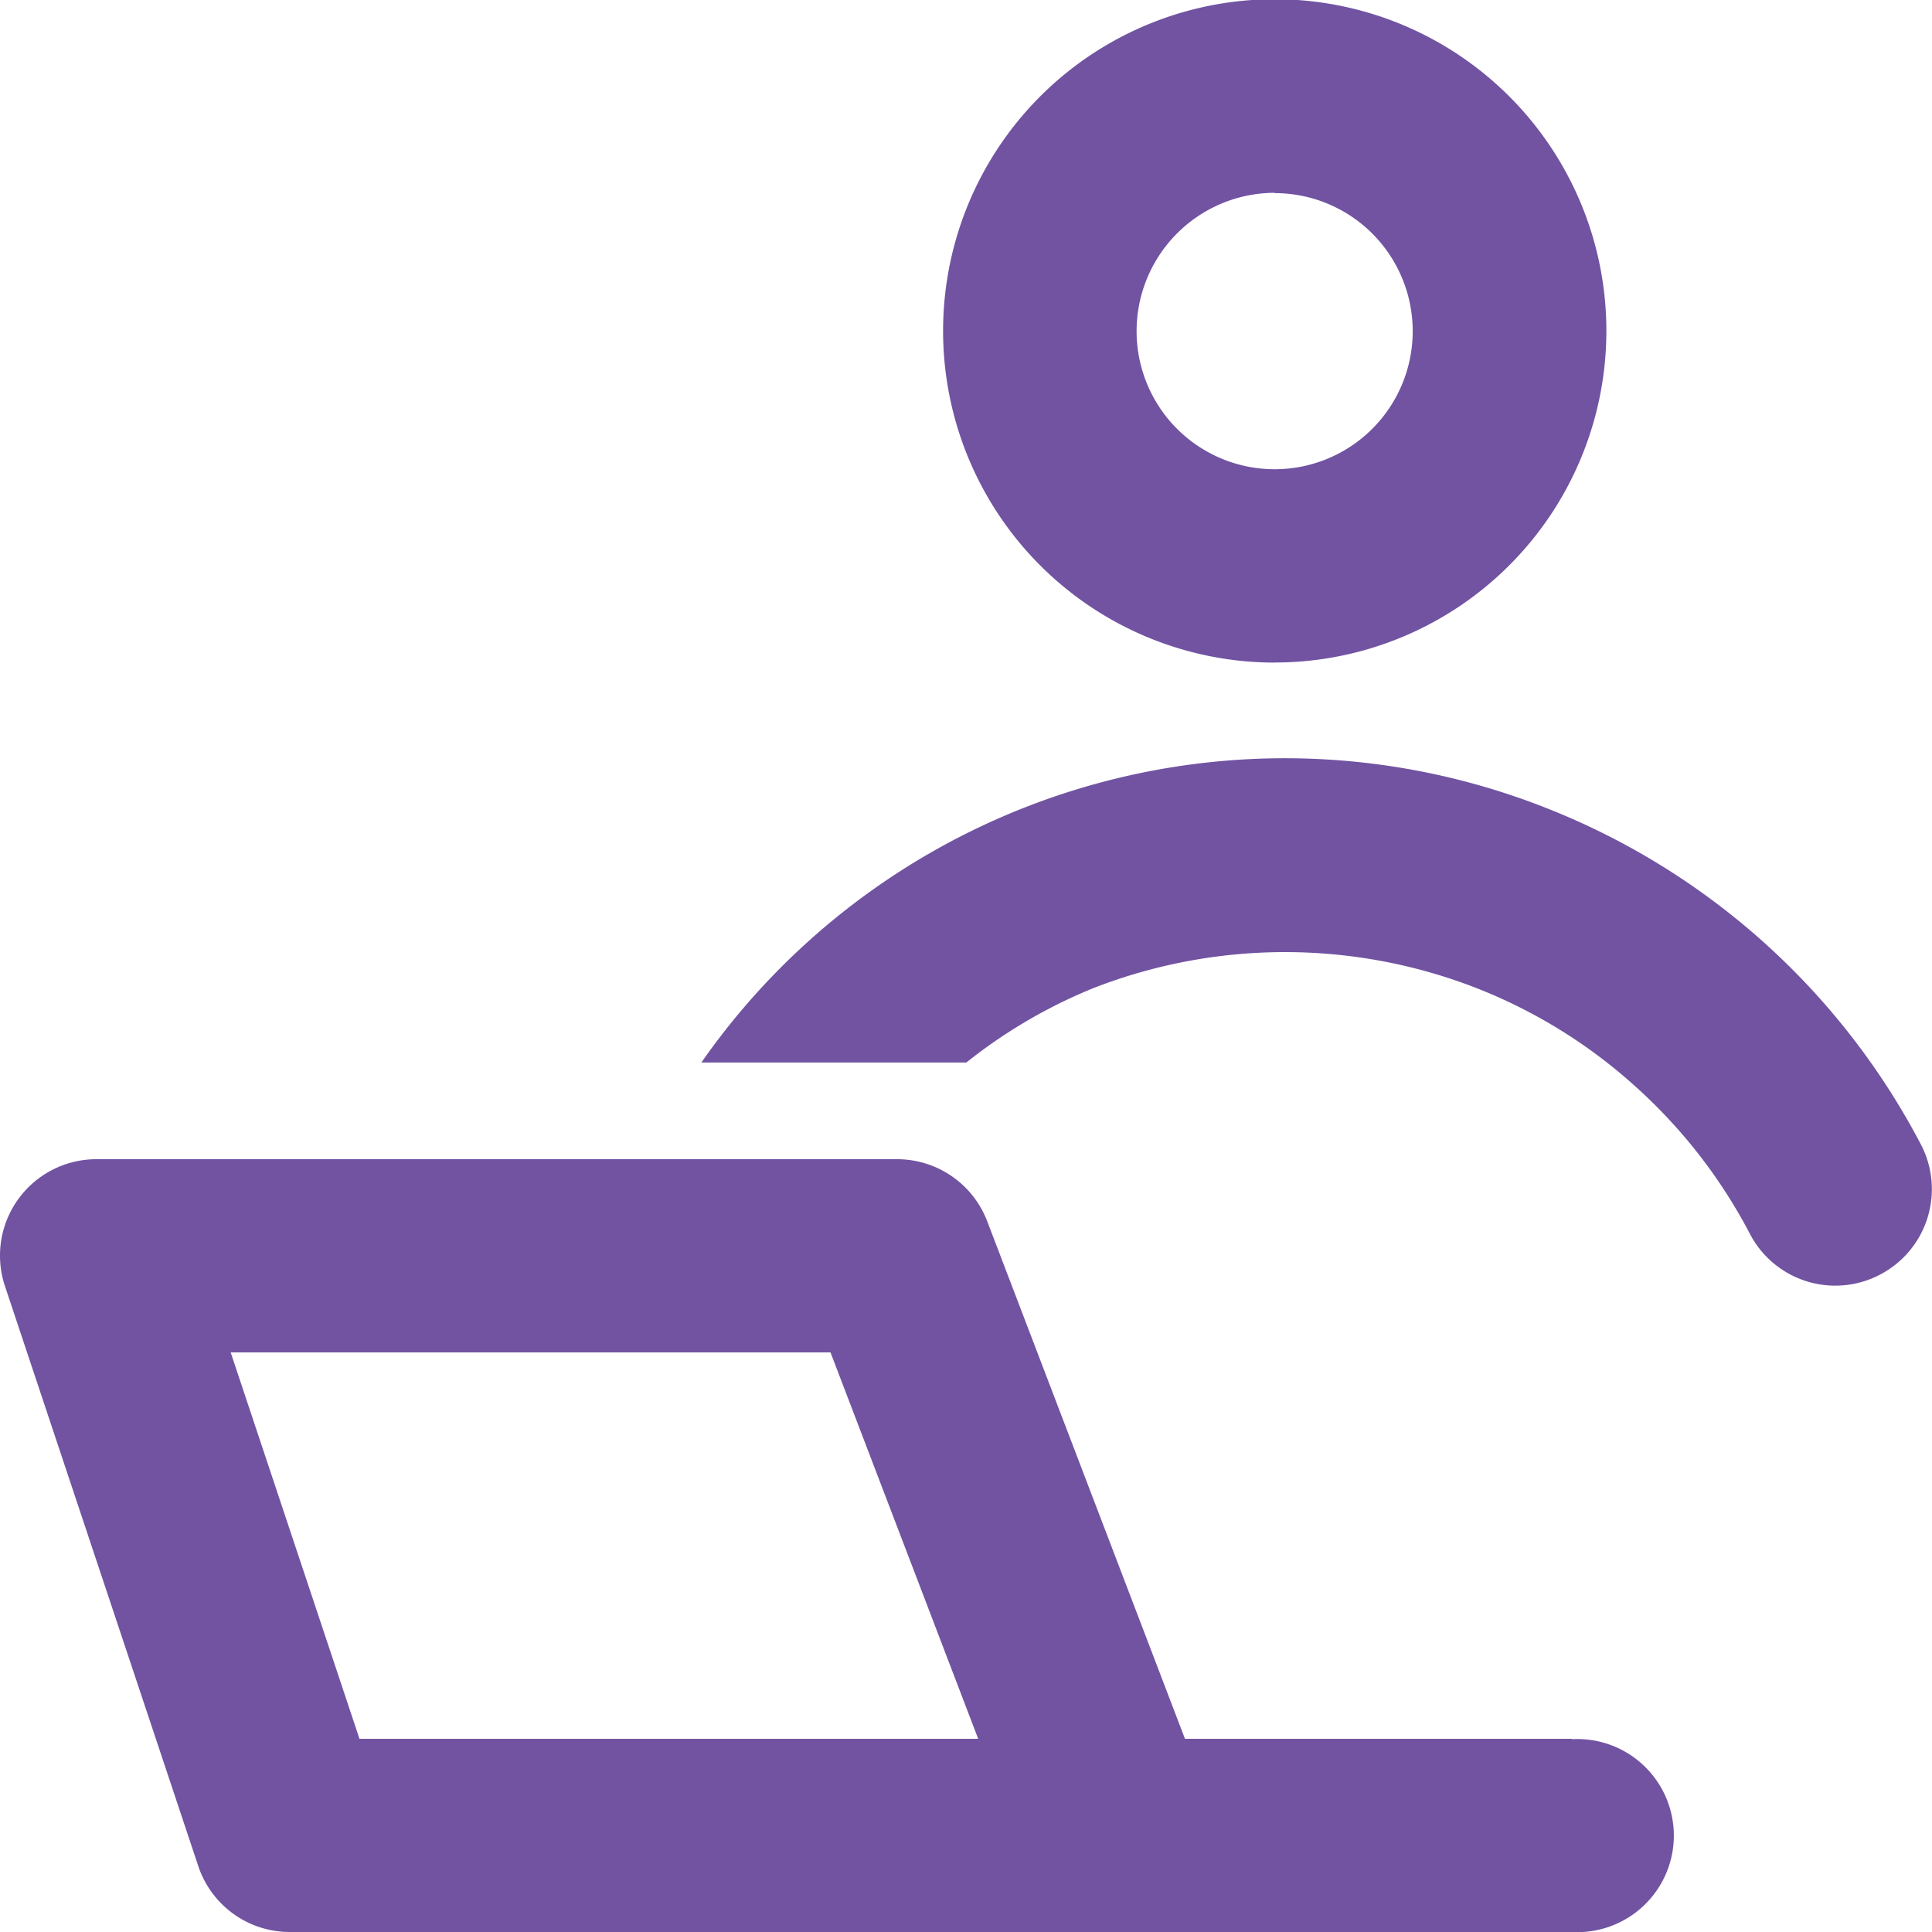 <svg xmlns="http://www.w3.org/2000/svg" width="25.05" height="25.05" viewBox="0 0 25.05 25.05">
  <path id="Path_27409" data-name="Path 27409" d="M733.377,610.545h-5.017l-2.563-6.708a1.251,1.251,0,0,0-1.17-.807H714.248a1.25,1.25,0,0,0-1.187,1.648l2.505,7.515a1.249,1.249,0,0,0,1.187.857h16.623a1.252,1.252,0,1,0,0-2.5Zm-15.72,0-1.67-5.01h7.777l1.915,5.01Zm19.718-6.02a1.248,1.248,0,0,1-1.691-.529,6.8,6.8,0,0,0-1.488-1.913,6.727,6.727,0,0,0-2.065-1.275,6.842,6.842,0,0,0-4.949,0,6.666,6.666,0,0,0-1.656.968H722.09a9.226,9.226,0,0,1,10.953-3.3,9.34,9.34,0,0,1,4.858,4.361A1.25,1.25,0,0,1,737.375,604.525Zm-7.851-7.935a4.3,4.3,0,1,0-4.3-4.295A4.3,4.3,0,0,0,729.524,596.591Zm0-6.086a1.79,1.79,0,1,1-1.791,1.791A1.794,1.794,0,0,1,729.524,590.5Z" transform="translate(-712.996 -588)" fill="#7153a2"/>
</svg>
